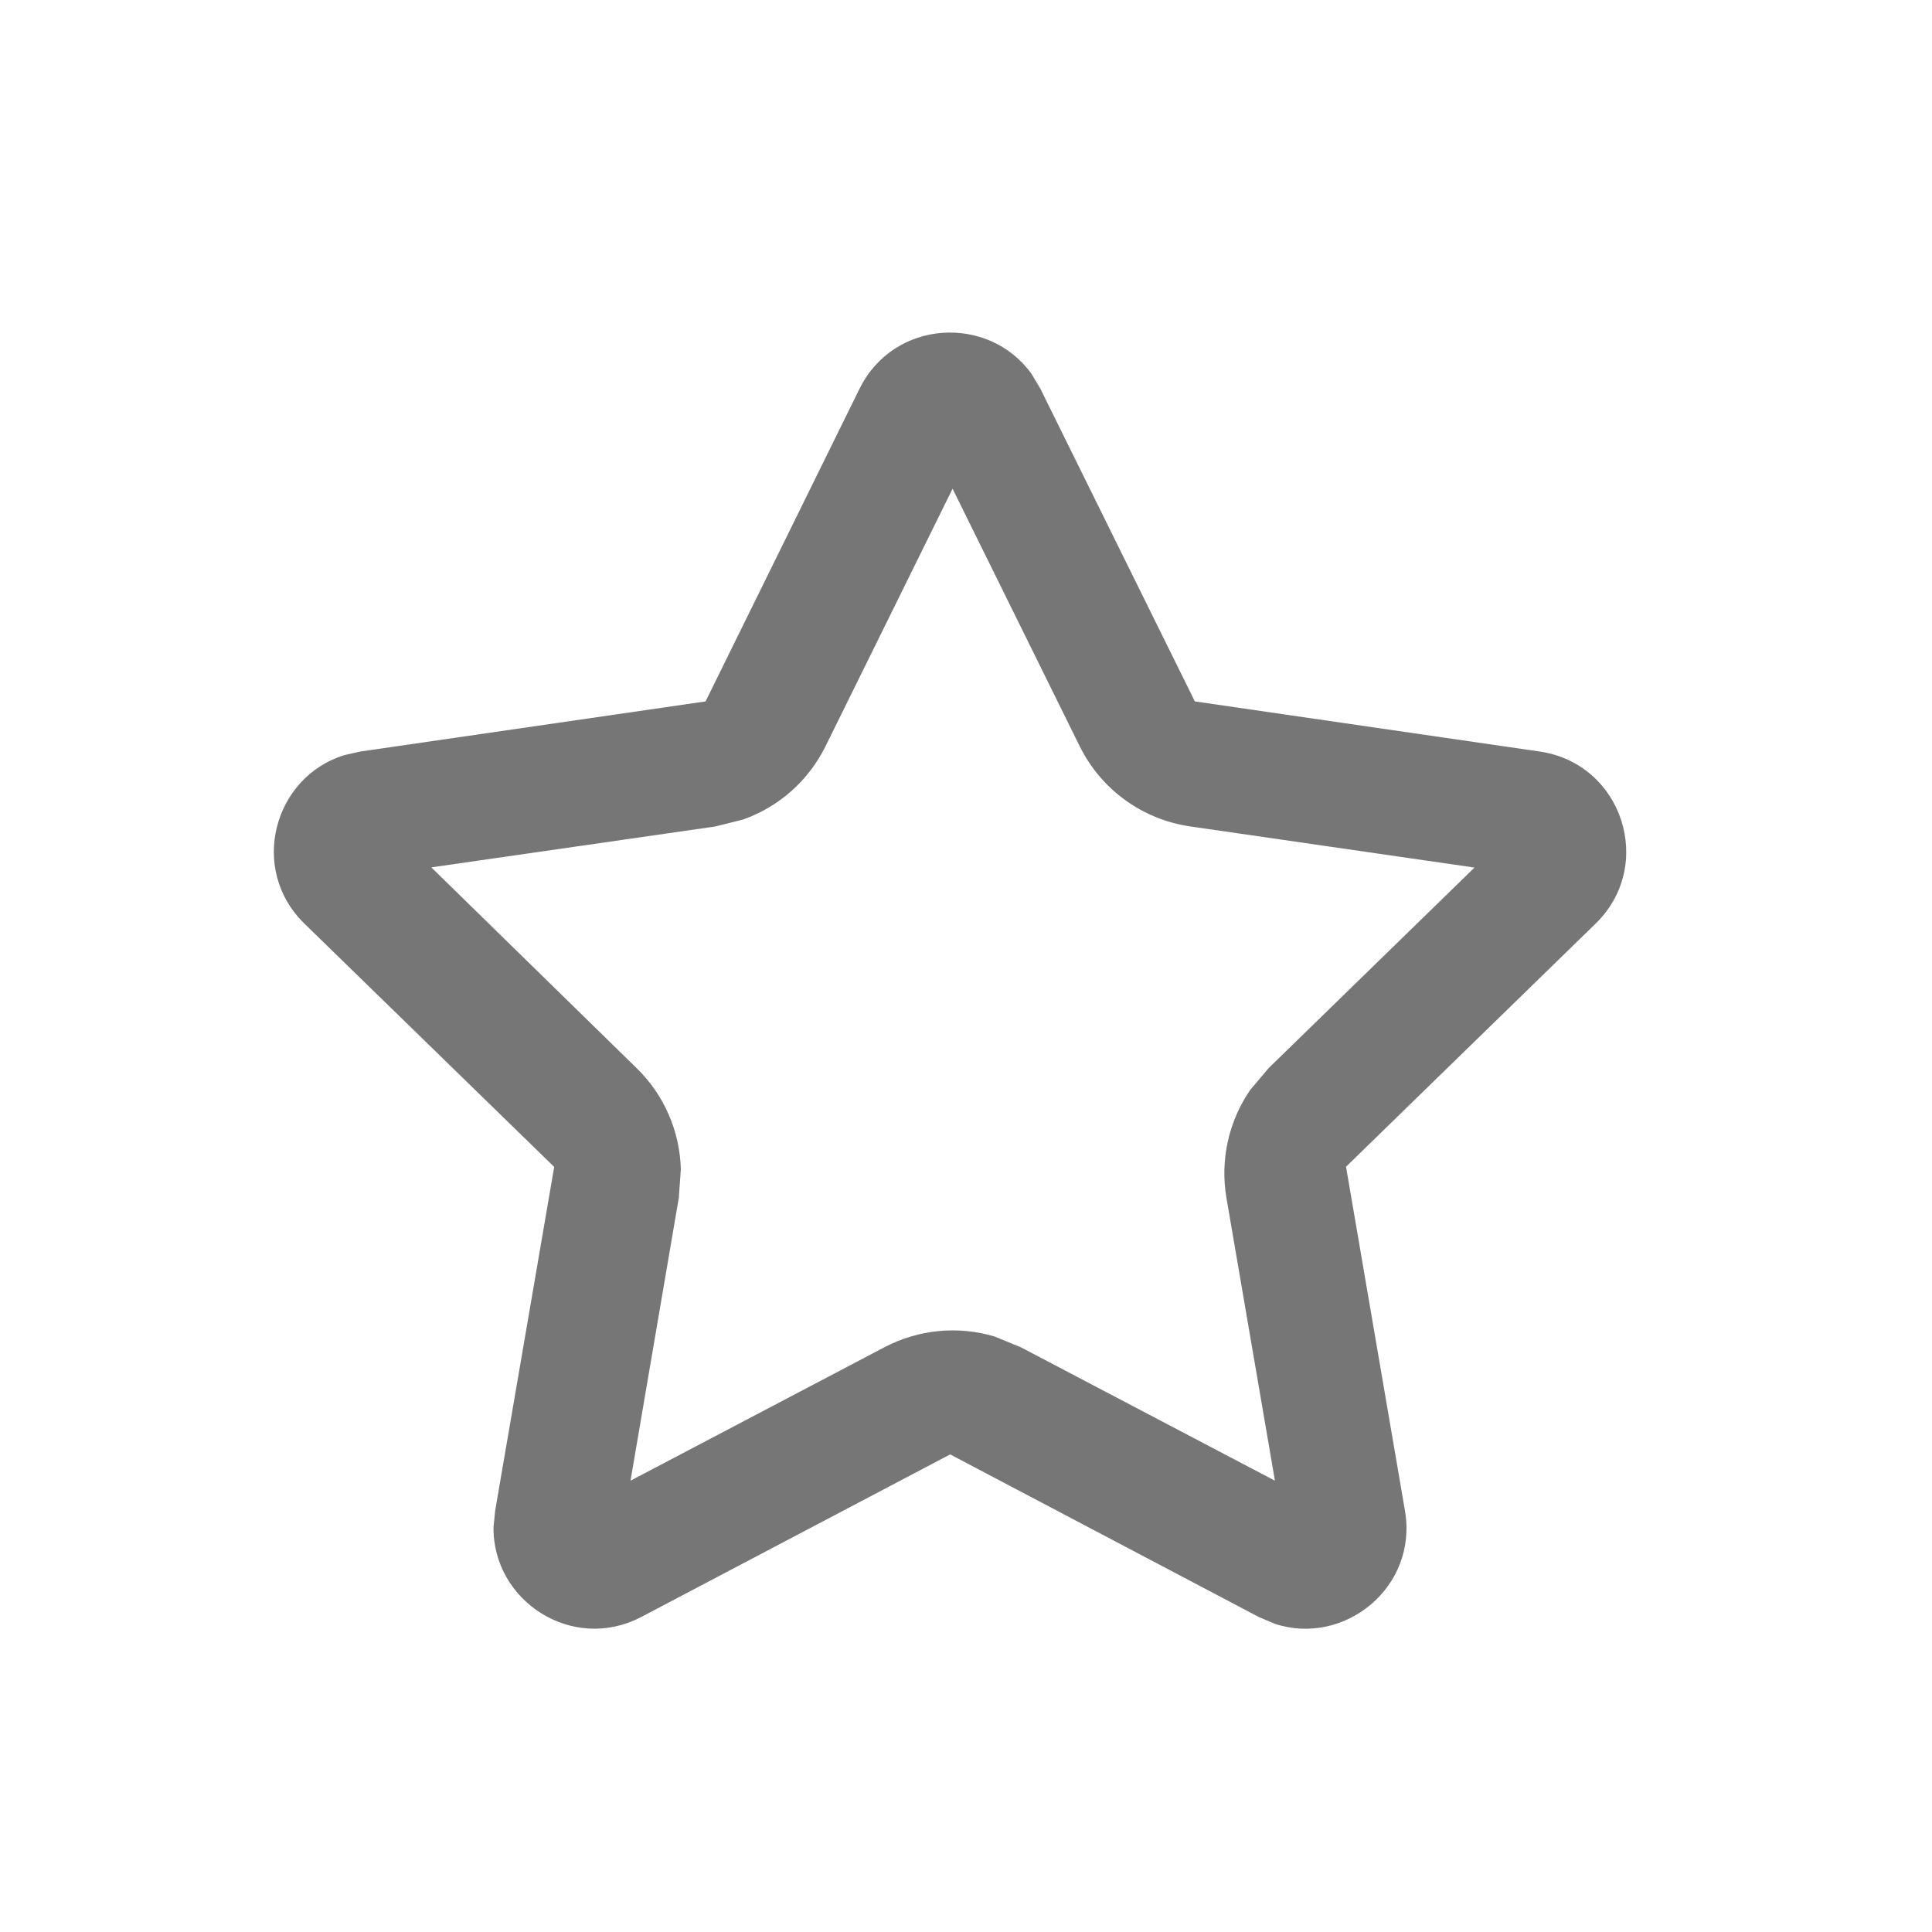 <svg width="20" height="20" viewBox="0 0 20 20" fill="none" xmlns="http://www.w3.org/2000/svg">
<mask id="mask0_6108_27660" style="mask-type:alpha" maskUnits="userSpaceOnUse" x="0" y="0" width="20" height="20">
<rect width="20" height="20" fill="#D9D9D9"/>
</mask>
<g mask="url(#mask0_6108_27660)">
<path fill-rule="evenodd" clip-rule="evenodd" d="M8.898 4.024C9.254 3.304 10.233 3.253 10.678 3.87L10.77 4.024L12.369 7.261L15.94 7.78C16.796 7.905 17.138 8.957 16.518 9.561L13.934 12.078L14.544 15.638C14.68 16.429 13.918 17.047 13.195 16.809L13.029 16.738L9.836 15.056L6.64 16.738C5.925 17.114 5.098 16.572 5.109 15.806L5.126 15.638L5.737 12.08L3.151 9.561C2.573 8.997 2.832 8.043 3.565 7.817L3.729 7.78L7.304 7.261L8.898 4.024ZM8.546 7.725C8.369 8.083 8.061 8.354 7.691 8.484L7.403 8.556L4.465 8.979L6.591 11.058C6.877 11.336 7.038 11.714 7.048 12.105L7.027 12.4L6.527 15.328L9.155 13.947C9.509 13.761 9.918 13.723 10.294 13.835L10.568 13.947L13.198 15.328L12.696 12.4C12.629 12.007 12.72 11.606 12.942 11.283L13.133 11.057L15.264 8.981L12.32 8.555C11.826 8.483 11.398 8.173 11.177 7.725L9.861 5.059L8.546 7.725Z" fill="#767676"/>
</g>
</svg>
